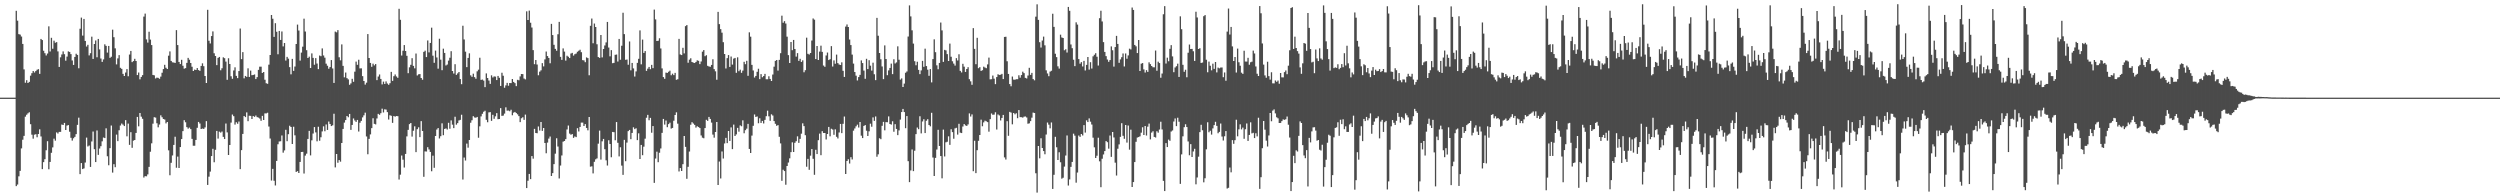 <?xml version="1.0" encoding="UTF-8"?>
<svg xmlns="http://www.w3.org/2000/svg" width="1920" height="150">
  <path d="M0 74.998h1v1.000H0zM1 74.995h1v1.000H1zM2 74.995h1v1.000H2zM3 74.993h1v1.000H3zM4 74.995h1v1.000H4zM5 74.993h1v1.000H5zM6 74.995h1v1.000H6zM7 74.995h1v1.000H7zM8 74.995h1v1.000H8zM9 74.995h1v1.000H9zM10 74.995h1v1.000H10zM11 74.995h1v1.000H11zM12 8.311h1v134.619H12zM13 15.887h1v125.809H13zM14 26.232h1v109.167H14zM15 26.562h1v104.663H15zM16 28.059h1v85.927H16zM17 33.751h1v73.590H17zM18 53.300h1v51.041H18zM19 63.524h1v26.081H19zM20 61.588h1v26.530H20zM21 63.734h1v23.307H21zM22 62.890h1v23.346H22zM23 58.095h1v37.296H23zM24 56.202h1v47.198H24zM25 54.549h1v51.945H25zM26 55.701h1v47.731H26zM27 54.568h1v48.484H27zM28 53.556h1v51.860H28zM29 53.094h1v49.800H29zM30 56.744h1v42.599H30zM31 29.890h1v74.899H31zM32 30.778h1v99.101H32zM33 38.942h1v85.581H33zM34 40.860h1v81.425H34zM35 42.577h1v72.812H35zM36 41.121h1v67.307H36zM37 20.213h1v109.804H37zM38 39.503h1v84.860H38zM39 29.038h1v88.323H39zM40 37.436h1v75.744H40zM41 31.215h1v75.259H41zM42 32.806h1v75.224H42zM43 32.375h1v69.312H43zM44 39.471h1v63.087H44zM45 51.395h1v49.887H45zM46 44.009h1v57.259H46zM47 41.826h1v53.792H47zM48 39.489h1v56.522H48zM49 41.629h1v52.764H49zM50 46.587h1v53.259H50zM51 43.465h1v52.993H51zM52 39.468h1v56.570H52zM53 39.890h1v61.299H53zM54 41.567h1v64.252H54zM55 46.456h1v61.542H55zM56 49.887h1v56.323H56zM57 43.730h1v61.379H57zM58 41.267h1v61.743H58zM59 42.201h1v53.696H59zM60 52.428h1v37.965H60zM61 22.083h1v111.665H61zM62 13.511h1v111.706H62zM63 27.333h1v102.491H63zM64 14.534h1v114.789H64zM65 31.462h1v93.347H65zM66 35.760h1v69.935H66zM67 34.406h1v78.097H67zM68 42.558h1v69.221H68zM69 40.835h1v87.376H69zM70 28.157h1v80.482H70zM71 45.241h1v55.760H71zM72 33.808h1v80.754H72zM73 31.059h1v93.404H73zM74 43.987h1v56.195H74zM75 29.908h1v89.051H75zM76 37.914h1v76.160H76zM77 44.962h1v67.316H77zM78 47.527h1v61.031H78zM79 45.593h1v60.049H79zM80 34.023h1v72.022H80zM81 35.223h1v63.325H81zM82 40.405h1v79.603H82zM83 35.300h1v91.628H83zM84 44.463h1v69.326H84zM85 43.584h1v52.817H85zM86 22.787h1v109.765H86zM87 28.567h1v97.543H87zM88 37.111h1v91.303H88zM89 49.452h1v53.936H89zM90 44.856h1v63.535H90zM91 42.355h1v57.681H91zM92 52.082h1v44.314H92zM93 52.883h1v41.998H93zM94 56.719h1v39.047H94zM95 58.381h1v38.432H95zM96 55.717h1v36.539H96zM97 53.091h1v51.613H97zM98 58.555h1v36.388H98zM99 41.862h1v69.413H99zM100 39.137h1v62.382H100zM101 47.722h1v65.794H101zM102 46.893h1v61.137H102zM103 45.156h1v62.377H103zM104 46.870h1v55.238H104zM105 57.628h1v32.176H105zM106 55.705h1v41.302H106zM107 60.935h1v25.841H107zM108 59.106h1v30.492H108zM109 57.710h1v33.506H109zM110 12.728h1v123.596H110zM111 10.448h1v124.825H111zM112 30.274h1v105.146H112zM113 32.707h1v101.207H113zM114 24.364h1v103.770H114zM115 30.412h1v86.131H115zM116 34.593h1v75.476H116zM117 57.552h1v37.404H117zM118 57.836h1v32.167H118zM119 60.281h1v30.057H119zM120 59.589h1v35.056H120zM121 59.818h1v37.960H121zM122 60.523h1v35.117H122zM123 58.807h1v29.782H123zM124 55.884h1v34.195H124zM125 53.020h1v38.354H125zM126 49.745h1v42.073H126zM127 52.041h1v42.737H127zM128 53.000h1v40.714H128zM129 42.757h1v72.675H129zM130 39.487h1v95.126H130zM131 46.813h1v78.200H131zM132 47.884h1v71.494H132zM133 48.031h1v63.302H133zM134 48.312h1v56.680H134zM135 23.163h1v105.672H135zM136 34.634h1v85.648H136zM137 47.566h1v81.477H137zM138 49.210h1v63.762H138zM139 45.950h1v60.869H139zM140 50.482h1v50.221H140zM141 52.734h1v39.571H141zM142 52.329h1v41.581H142zM143 48.294h1v49.322H143zM144 44.451h1v54.343H144zM145 45.895h1v52.110H145zM146 48.381h1v50.803H146zM147 51.242h1v55.392H147zM148 54.552h1v57.362H148zM149 53.471h1v58.468H149zM150 53.780h1v53.693H150zM151 52.251h1v45.900H151zM152 53.835h1v39.828H152zM153 54.444h1v40.453H153zM154 50.640h1v48.425H154zM155 48.628h1v50.098H155zM156 50.853h1v48.161H156zM157 58.358h1v39.484H157zM158 63.764h1v29.272H158zM159 7.523h1v134.496H159zM160 31.277h1v104.404H160zM161 33.382h1v98.392H161zM162 27.711h1v92.155H162zM163 24.092h1v90.170H163zM164 40.887h1v83.711H164zM165 42.998h1v72.029H165zM166 50.020h1v50.521H166zM167 44.421h1v62.018H167zM168 43.732h1v57.367H168zM169 53.973h1v47.871H169zM170 52.407h1v48.592H170zM171 44.046h1v61.068H171zM172 44.680h1v62.098H172zM173 47.294h1v47.575H173zM174 61.306h1v40.386H174zM175 44.737h1v74.295H175zM176 49.139h1v62.203H176zM177 58.562h1v35.614H177zM178 60.507h1v27.464H178zM179 54.131h1v35.094H179zM180 51.695h1v43.975H180zM181 58.289h1v35.614H181zM182 60.029h1v34.998H182zM183 54.572h1v38.768H183zM184 21.888h1v108.016H184zM185 45.422h1v69.855H185zM186 40.015h1v62.835H186zM187 60.148h1v28.938H187zM188 58.308h1v31.641H188zM189 59.013h1v27.319H189zM190 52.478h1v40.601H190zM191 59.070h1v29.823H191zM192 54.202h1v34.769H192zM193 57.742h1v33.664H193zM194 57.559h1v31.599H194zM195 57.204h1v32.574H195zM196 60.745h1v27.990H196zM197 59.230h1v30.743H197zM198 53.648h1v36.667H198zM199 51.208h1v39.844H199zM200 51.208h1v41.574H200zM201 56.017h1v32.973H201zM202 55.291h1v36.852H202zM203 61.233h1v25.836H203zM204 63.929h1v23.172H204zM205 64.364h1v22.211H205zM206 49.663h1v47.541H206zM207 42.231h1v64.146H207zM208 11.538h1v127.087H208zM209 14.397h1v115.304H209zM210 28.290h1v110.513H210zM211 17.793h1v124.658H211zM212 24.374h1v99.243H212zM213 41.666h1v69.115H213zM214 23.774h1v84.872H214zM215 30.652h1v77.850H215zM216 24.154h1v79.887H216zM217 35.630h1v81.596H217zM218 33.041h1v82.450H218zM219 46.513h1v53.160H219zM220 43.650h1v64.808H220zM221 45.078h1v57.971H221zM222 51.579h1v44.975H222zM223 57.083h1v40.464H223zM224 45.216h1v65.387H224zM225 54.424h1v42.886H225zM226 51.077h1v52.833H226zM227 33.788h1v98.268H227zM228 18.908h1v112.500H228zM229 23.472h1v109.371H229zM230 46.561h1v77.829H230zM231 40.393h1v76.355H231zM232 35.829h1v80.791H232zM233 14.326h1v118.948H233zM234 24.216h1v95.281H234zM235 38.576h1v79.456H235zM236 44.520h1v62.169H236zM237 43.508h1v57.005H237zM238 52.231h1v67.138H238zM239 41.011h1v66.779H239zM240 44.440h1v58.113H240zM241 49.720h1v47.880H241zM242 44.641h1v57.042H242zM243 48.782h1v59.747H243zM244 53.080h1v44.275H244zM245 42.668h1v65.396H245zM246 43.181h1v62.217H246zM247 37.159h1v63.746H247zM248 42.588h1v54.451H248zM249 44.277h1v56.541H249zM250 48.891h1v46.715H250zM251 50.473h1v49.340H251zM252 52.769h1v40.558H252zM253 51.498h1v43.751H253zM254 46.131h1v50.711H254zM255 52.558h1v43.705H255zM256 63.673h1v23.653H256zM257 24.268h1v104.311H257zM258 24.829h1v93.439H258zM259 23.124h1v101.839H259zM260 43.968h1v78.980H260zM261 46.312h1v77.861H261zM262 34.113h1v75.712H262zM263 50.610h1v48.415H263zM264 59.397h1v34.742H264zM265 55.710h1v36.509H265zM266 60.015h1v29.054H266zM267 60.990h1v29.050H267zM268 65.126h1v22.385H268zM269 64.046h1v35.692H269zM270 60.544h1v35.417H270zM271 62.803h1v28.198H271zM272 55.060h1v37.479H272zM273 47.287h1v46.333H273zM274 49.784h1v42.336H274zM275 45.861h1v55.138H275zM276 52.524h1v41.732H276zM277 52.455h1v40.379H277zM278 58.475h1v31.698H278zM279 62.222h1v26.333H279zM280 64.984h1v21.533H280zM281 63.492h1v41.288H281zM282 26.154h1v92.340H282zM283 44.522h1v62.123H283zM284 48.308h1v54.925H284zM285 51.281h1v47.106H285zM286 48.917h1v41.927H286zM287 50.235h1v44.907H287zM288 49.214h1v46.328H288zM289 61.555h1v29.402H289zM290 58.781h1v28.663H290zM291 57.172h1v30.979H291zM292 60.603h1v26.344H292zM293 64.831h1v18.624H293zM294 62.675h1v23.673H294zM295 64.439h1v19.521H295zM296 62.505h1v21.691H296zM297 64.137h1v21.975H297zM298 65.144h1v26.642H298zM299 63.922h1v24.593H299zM300 55.190h1v33.723H300zM301 62.082h1v32.291H301zM302 58.534h1v30.629H302zM303 57.200h1v32.401H303zM304 58.722h1v30.373H304zM305 59.759h1v29.459H305zM306 6.782h1v131.122H306zM307 15.223h1v118.945H307zM308 42.645h1v76.781H308zM309 38.944h1v83.686H309zM310 34.586h1v94.098H310zM311 39.175h1v79.063H311zM312 42.879h1v61.894H312zM313 56.236h1v43.517H313zM314 51.707h1v43.645H314zM315 49.757h1v44.721H315zM316 44.710h1v60.217H316zM317 50.574h1v49.846H317zM318 52.485h1v44.543H318zM319 41.139h1v75.680H319zM320 57.944h1v41.272H320zM321 57.074h1v40.718H321zM322 56.891h1v48.422H322zM323 59.901h1v33.119H323zM324 61.242h1v39.359H324zM325 39.821h1v95.982H325zM326 38.908h1v77.348H326zM327 43.803h1v72.565H327zM328 31.098h1v81.944H328zM329 40.247h1v74.533H329zM330 32.961h1v83.707H330zM331 21.252h1v110.259H331zM332 42.753h1v76.785H332zM333 48.241h1v80.614H333zM334 38.885h1v65.540H334zM335 44.110h1v55.360H335zM336 52.750h1v45.600H336zM337 29.764h1v76.561H337zM338 45.815h1v58.763H338zM339 53.929h1v40.789H339zM340 37.363h1v66.458H340zM341 40.640h1v58.379H341zM342 50.256h1v48.365H342zM343 49.537h1v49.937H343zM344 46.555h1v47.770H344zM345 44.362h1v54.501H345zM346 39.340h1v53.133H346zM347 54.508h1v41.212H347zM348 56.465h1v41.952H348zM349 49.329h1v40.327H349zM350 57.481h1v38.248H350zM351 56.346h1v38.239H351zM352 55.296h1v37.223H352zM353 60.709h1v31.348H353zM354 64.659h1v23.444H354zM355 19.766h1v118.137H355zM356 30.297h1v90.681H356zM357 39.686h1v83.583H357zM358 51.540h1v58.743H358zM359 44.511h1v68.887H359zM360 40.972h1v66.568H360zM361 57.873h1v36.381H361zM362 58.990h1v33.392H362zM363 56.600h1v32.627H363zM364 59.219h1v30.988H364zM365 60.480h1v29.963H365zM366 54.785h1v35.044H366zM367 53.529h1v52.229H367zM368 44.357h1v52.652H368zM369 61.354h1v28.038H369zM370 61.070h1v26.351H370zM371 61.897h1v23.923H371zM372 66.911h1v18.157H372zM373 56.367h1v35.623H373zM374 59.880h1v34.000H374zM375 61.835h1v24.479H375zM376 64.391h1v21.714H376zM377 57.877h1v34.953H377zM378 59.482h1v28.709H378zM379 58.676h1v32.577H379zM380 58.827h1v30.496H380zM381 61.498h1v25.372H381zM382 58.337h1v33.204H382zM383 59.759h1v31.613H383zM384 66.005h1v17.047H384zM385 55.884h1v33.087H385zM386 58.175h1v30.620H386zM387 67.376h1v19.855H387zM388 65.602h1v16.839H388zM389 63.659h1v21.352H389zM390 65.856h1v19.016H390zM391 63.750h1v21.682H391zM392 63.856h1v20.425H392zM393 60.683h1v27.866H393zM394 62.913h1v23.602H394zM395 63.840h1v22.115H395zM396 66.158h1v20.668H396zM397 61.279h1v26.518H397zM398 61.652h1v27.521H398zM399 58.699h1v35.097H399zM400 56.820h1v33.984H400zM401 56.911h1v33.156H401zM402 60.320h1v31.757H402zM403 60.958h1v27.079H403zM404 8.714h1v135.706H404zM405 15.363h1v123.434H405zM406 8.130h1v125.432H406zM407 17.452h1v120.122H407zM408 21.151h1v98.685H408zM409 38.491h1v83.343H409zM410 49.317h1v49.631H410zM411 46.088h1v56.074H411zM412 49.587h1v52.766H412zM413 57.781h1v39.365H413zM414 55.042h1v45.190H414zM415 54.032h1v39.684H415zM416 48.507h1v52.004H416zM417 51.011h1v47.282H417zM418 45.630h1v64.183H418zM419 39.558h1v78.129H419zM420 43.078h1v66.451H420zM421 44.483h1v61.945H421zM422 48.566h1v56.300H422zM423 18.336h1v116.812H423zM424 26.935h1v106.039H424zM425 34.396h1v91.663H425zM426 37.550h1v80.443H426zM427 38.942h1v67.268H427zM428 26.319h1v86.229H428zM429 16.798h1v120.261H429zM430 43.652h1v83.457H430zM431 45.982h1v73.423H431zM432 37.175h1v71.626H432zM433 39.619h1v68.676H433zM434 46.559h1v60.301H434zM435 42.828h1v56.589H435zM436 43.570h1v52.817H436zM437 44.616h1v57.978H437zM438 41.114h1v62.370H438zM439 40.581h1v62.398H439zM440 42.686h1v63.206H440zM441 41.620h1v63.178H441zM442 41.091h1v64.240H442zM443 39.720h1v58.731H443zM444 38.956h1v61.990H444zM445 38.191h1v59.317H445zM446 40.084h1v54.099H446zM447 46.159h1v47.994H447zM448 46.385h1v50.359H448zM449 47.793h1v47.559H449zM450 44.064h1v54.185H450zM451 44.621h1v55.492H451zM452 57.829h1v32.039H452zM453 19.837h1v108.156H453zM454 14.216h1v113.535H454zM455 33.222h1v99.950H455zM456 18.056h1v106.229H456zM457 20.718h1v101.669H457zM458 33.989h1v87.675H458zM459 43.835h1v66.490H459zM460 44.447h1v55.870H460zM461 26.866h1v95.684H461zM462 44.069h1v64.494H462zM463 37.612h1v69.095H463zM464 34.934h1v79.667H464zM465 32.542h1v90.612H465zM466 16.823h1v110.323H466zM467 36.497h1v71.242H467zM468 43.277h1v67.330H468zM469 38.484h1v82.274H469zM470 48.548h1v52.787H470zM471 48.269h1v53.263H471zM472 42.087h1v65.643H472zM473 41.879h1v51.844H473zM474 47.248h1v62.423H474zM475 29.878h1v90.255H475zM476 45.875h1v67.227H476zM477 35.124h1v92.068H477zM478 9.780h1v124.528H478zM479 26.205h1v81.226H479zM480 45.907h1v77.914H480zM481 45.735h1v63.805H481zM482 49.720h1v50.981H482zM483 31.849h1v67.944H483zM484 53.993h1v52.899H484zM485 48.349h1v53.757H485zM486 52.531h1v45.259H486zM487 58.791h1v40.388H487zM488 54.826h1v43.675H488zM489 48.303h1v59.299H489zM490 45.156h1v57.243H490zM491 23.323h1v98.801H491zM492 49.432h1v61.897H492zM493 30.425h1v88.776H493zM494 40.668h1v71.965H494zM495 39.223h1v67.264H495zM496 54.417h1v36.028H496zM497 52.737h1v35.500H497zM498 51.386h1v40.958H498zM499 53.142h1v37.404H499zM500 49.816h1v52.144H500zM501 52.316h1v44.495H501zM502 7.377h1v133.051H502zM503 14.875h1v106.853H503zM504 31.487h1v85.018H504zM505 31.290h1v93.269H505zM506 29.393h1v87.884H506zM507 37.209h1v76.797H507zM508 52.522h1v49.514H508zM509 59.180h1v32.160H509zM510 60.530h1v35.168H510zM511 55.735h1v36.832H511zM512 56.033h1v41.640H512zM513 55.103h1v40.231H513zM514 54.256h1v39.974H514zM515 57.793h1v40.968H515zM516 56.554h1v41.684H516zM517 57.715h1v34.996H517zM518 55.952h1v32.350H518zM519 61.276h1v25.005H519zM520 60.867h1v34.110H520zM521 29.860h1v101.839H521zM522 41.837h1v87.218H522zM523 42.300h1v89.051H523zM524 36.701h1v89.399H524zM525 40.988h1v63.457H525zM526 20.066h1v92.706H526zM527 19.256h1v118.064H527zM528 48.173h1v79.951H528zM529 45.834h1v70.544H529zM530 44.772h1v51.034H530zM531 47.612h1v46.214H531zM532 48.106h1v46.783H532zM533 48.383h1v47.491H533zM534 47.543h1v50.475H534zM535 46.321h1v50.663H535zM536 46.678h1v50.903H536zM537 49.255h1v49.084H537zM538 47.184h1v56.841H538zM539 39.668h1v66.048H539zM540 38.475h1v67.703H540zM541 43.169h1v55.163H541zM542 42.389h1v49.606H542zM543 50.514h1v42.293H543zM544 51.031h1v38.775H544zM545 51.315h1v40.013H545zM546 49.892h1v44.250H546zM547 45.538h1v57.827H547zM548 53.082h1v52.650H548zM549 54.801h1v46.550H549zM550 61.258h1v32.428H550zM551 9.089h1v132.996H551zM552 18.551h1v105.487H552zM553 22.380h1v114.702H553zM554 25.072h1v91.269H554zM555 32.421h1v89.351H555zM556 41.473h1v68.701H556zM557 52.592h1v53.284H557zM558 44.621h1v65.289H558zM559 42.286h1v58.301H559zM560 51.430h1v56.815H560zM561 43.437h1v54.408H561zM562 49.633h1v64.879H562zM563 45.026h1v50.661H563zM564 44.511h1v59.912H564zM565 55.891h1v47.321H565zM566 44.009h1v54.181H566zM567 54.696h1v46.449H567zM568 53.517h1v42.783H568zM569 55.888h1v41.084H569zM570 54.215h1v38.194H570zM571 47.447h1v54.890H571zM572 49.329h1v50.674H572zM573 46.715h1v52.098H573zM574 58.202h1v36.937H574zM575 24.847h1v89.516H575zM576 28.168h1v89.360H576zM577 49.832h1v54.298H577zM578 54.115h1v42.508H578zM579 59.530h1v28.386H579zM580 58.326h1v31.501H580zM581 55.167h1v34.268H581zM582 52.764h1v41.899H582zM583 60.777h1v30.052H583zM584 56.941h1v37.493H584zM585 59.361h1v33.501H585zM586 58.434h1v36.369H586zM587 56.742h1v35.294H587zM588 60.857h1v28.365H588zM589 60.880h1v24.122H589zM590 58.575h1v30.766H590zM591 60.617h1v32.135H591zM592 62.187h1v25.598H592zM593 57.239h1v31.478H593zM594 51.176h1v41.803H594zM595 46.731h1v48.370H595zM596 46.076h1v50.528H596zM597 54.243h1v41.853H597zM598 45.998h1v59.040H598zM599 40.869h1v69.273H599zM600 12.055h1v126.798H600zM601 17.439h1v112.898H601zM602 16.253h1v115.134H602zM603 18.082h1v123.775H603zM604 28.171h1v99.298H604zM605 42.352h1v82.468H605zM606 48.367h1v73.228H606zM607 32.243h1v84.606H607zM608 38.560h1v70.752H608zM609 30.691h1v86.039H609zM610 37.617h1v72.041H610zM611 43.490h1v64.961H611zM612 40.794h1v63.885H612zM613 46.758h1v62.981H613zM614 45.177h1v61.496H614zM615 47.585h1v55.055H615zM616 46.342h1v48.379H616zM617 55.506h1v41.354H617zM618 53.915h1v49.924H618zM619 28.942h1v99.113H619zM620 41.334h1v80.681H620zM621 41.904h1v88.483H621zM622 40.716h1v78.847H622zM623 31.149h1v83.329H623zM624 14.202h1v107.769H624zM625 15.122h1v119.112H625zM626 45.364h1v69.692H626zM627 35.346h1v82.967H627zM628 46.067h1v61.608H628zM629 39.645h1v62.938H629zM630 35.056h1v84.114H630zM631 39.825h1v60.915H631zM632 50.311h1v51.844H632zM633 51.292h1v50.855H633zM634 42.588h1v64.503H634zM635 40.352h1v62.583H635zM636 46.124h1v51.375H636zM637 45.444h1v59.235H637zM638 35.415h1v63.439H638zM639 51.075h1v48.413H639zM640 46.392h1v57.113H640zM641 48.933h1v50.397H641zM642 41.927h1v63.135H642zM643 48.491h1v57.873H643zM644 49.551h1v52.185H644zM645 49.910h1v45.293H645zM646 47.864h1v54.369H646zM647 54.389h1v40.695H647zM648 59.095h1v30.409H648zM649 20.437h1v113.191H649zM650 18.780h1v104.883H650zM651 20.734h1v101.575H651zM652 30.368h1v95.201H652zM653 34.618h1v86.114H653zM654 41.915h1v80.553H654zM655 48.823h1v51.505H655zM656 55.312h1v43.334H656zM657 58.127h1v38.885H657zM658 61.816h1v33.943H658zM659 59.191h1v38.734H659zM660 57.488h1v36.211H660zM661 46.385h1v57.809H661zM662 48.411h1v57.600H662zM663 54.234h1v42.483H663zM664 60.544h1v35.516H664zM665 45.165h1v55.257H665zM666 53.062h1v51.361H666zM667 46.248h1v54.593H667zM668 50.409h1v44.586H668zM669 54.245h1v43.108H669zM670 48.127h1v42.052H670zM671 57.049h1v35.770H671zM672 61.562h1v27.896H672zM673 13.726h1v106.625H673zM674 27.434h1v91.106H674zM675 40.693h1v65.497H675zM676 45.520h1v61.391H676zM677 51.057h1v45.550H677zM678 60.770h1v32.819H678zM679 34.859h1v65.222H679zM680 45.298h1v48.498H680zM681 57.770h1v36.113H681zM682 54.048h1v35.346H682zM683 52.183h1v43.055H683zM684 48.859h1v46.843H684zM685 56.957h1v36.159H685zM686 45.502h1v55.682H686zM687 48.724h1v46.651H687zM688 47.932h1v51.109H688zM689 35.596h1v68.172H689zM690 45.879h1v54.252H690zM691 61.125h1v30.718H691zM692 60.212h1v25.832H692zM693 66.804h1v16.880H693zM694 64.215h1v21.872H694zM695 55.859h1v42.577H695zM696 54.881h1v34.243H696zM697 28.033h1v95.789H697zM698 4.166h1v135.706H698zM699 12.605h1v118.302H699zM700 23.277h1v91.505H700zM701 33.472h1v97.936H701zM702 47.001h1v68.747H702zM703 50.114h1v52.897H703zM704 47.397h1v50.562H704zM705 53.650h1v45.577H705zM706 56.955h1v32.343H706zM707 54.087h1v48.338H707zM708 46.722h1v46.587H708zM709 51.299h1v40.297H709zM710 37.365h1v64.845H710zM711 50.723h1v41.988H711zM712 53.513h1v38.040H712zM713 58.216h1v37.804H713zM714 53.030h1v43.996H714zM715 63.290h1v23.335H715zM716 45.351h1v75.657H716zM717 30.210h1v104.947H717zM718 40.100h1v81.145H718zM719 50.169h1v64.664H719zM720 53.197h1v46.488H720zM721 48.335h1v63.799H721zM722 17.313h1v102.534H722zM723 23.341h1v113.605H723zM724 47.491h1v52.057H724zM725 38.313h1v81.855H725zM726 38.715h1v70.610H726zM727 41.588h1v67.287H727zM728 46.866h1v57.843H728zM729 33.485h1v77.765H729zM730 43.549h1v55.742H730zM731 47.056h1v54.446H731zM732 48.823h1v57.724H732zM733 50.397h1v48.225H733zM734 44.659h1v53.503H734zM735 46.415h1v56.978H735zM736 41.679h1v53.400H736zM737 54.421h1v47.479H737zM738 55.646h1v46.529H738zM739 48.985h1v48.186H739zM740 51.185h1v44.080H740zM741 55.266h1v41.020H741zM742 52.977h1v43.739H742zM743 51.592h1v43.966H743zM744 60.818h1v26.260H744zM745 62.464h1v27.024H745zM746 65.151h1v22.730H746zM747 21.584h1v109.875H747zM748 37.527h1v70.555H748zM749 49.285h1v83.675H749zM750 29.047h1v86.304H750zM751 52.386h1v55.724H751zM752 51.581h1v52.087H752zM753 54.453h1v37.457H753zM754 53.920h1v43.037H754zM755 51.215h1v42.799H755zM756 51.869h1v40.800H756zM757 52.361h1v40.814H757zM758 49.445h1v44.348H758zM759 44.252h1v56.866H759zM760 60.933h1v30.549H760zM761 60.823h1v26.315H761zM762 58.026h1v30.119H762zM763 60.441h1v27.569H763zM764 64.590h1v21.641H764zM765 59.207h1v40.299H765zM766 57.060h1v30.856H766zM767 57.555h1v31.105H767zM768 57.376h1v35.129H768zM769 56.754h1v33.804H769zM770 60.709h1v27.537H770zM771 28.356h1v92.530H771zM772 28.207h1v94.313H772zM773 47.035h1v46.051H773zM774 56.781h1v47.530H774zM775 64.545h1v21.373H775zM776 66.254h1v20.210H776zM777 58.800h1v36.667H777zM778 61.125h1v25.669H778zM779 61.246h1v26.562H779zM780 60.839h1v26.143H780zM781 60.814h1v29.986H781zM782 57.818h1v26.729H782zM783 59.674h1v30.281H783zM784 57.655h1v32.341H784zM785 55.042h1v35.328H785zM786 56.147h1v33.476H786zM787 59.825h1v29.624H787zM788 60.269h1v29.949H788zM789 57.999h1v37.045H789zM790 52.091h1v42.645H790zM791 57.500h1v35.548H791zM792 55.968h1v34.417H792zM793 60.706h1v25.772H793zM794 61.700h1v25.076H794zM795 12.797h1v120.280H795zM796 3.323h1v144.575H796zM797 15.234h1v96.872H797zM798 32.433h1v89.147H798zM799 36.479h1v69.708H799zM800 31.135h1v82.537H800zM801 28.095h1v87.936H801zM802 34.799h1v83.661H802zM803 54.000h1v49.306H803zM804 56.445h1v37.676H804zM805 58.514h1v37.244H805zM806 55.000h1v43.542H806zM807 54.311h1v39.732H807zM808 10.540h1v134.583H808zM809 20.609h1v113.635H809zM810 41.283h1v63.764H810zM811 43.888h1v69.237H811zM812 50.919h1v71.972H812zM813 52.705h1v64.261H813zM814 26.630h1v97.971H814zM815 28.770h1v108.446H815zM816 29.196h1v107.316H816zM817 38.605h1v89.351H817zM818 37.825h1v81.601H818zM819 40.336h1v63.698H819zM820 5.331h1v137.153H820zM821 8.306h1v129.488H821zM822 34.147h1v94.020H822zM823 37.038h1v87.316H823zM824 45.859h1v56.806H824zM825 50.780h1v53.432H825zM826 17.132h1v123.145H826zM827 18.919h1v113.603H827zM828 45.341h1v58.738H828zM829 48.914h1v56.184H829zM830 47.738h1v55.193H830zM831 51.052h1v53.007H831zM832 46.765h1v49.338H832zM833 54.115h1v47.724H833zM834 49.807h1v42.618H834zM835 43.790h1v49.944H835zM836 53.430h1v37.514H836zM837 47.761h1v45.673H837zM838 52.627h1v42.998H838zM839 43.252h1v62.498H839zM840 42.030h1v71.136H840zM841 40.844h1v80.500H841zM842 43.552h1v76.032H842zM843 50.308h1v55.447H843zM844 13.985h1v109.934H844zM845 8.253h1v135.512H845zM846 16.468h1v105.462H846zM847 32.334h1v86.282H847zM848 39.890h1v76.119H848zM849 43.087h1v65.254H849zM850 45.728h1v63.485H850zM851 47.449h1v66.708H851zM852 46.127h1v57.983H852zM853 35.653h1v84.824H853zM854 38.594h1v62.789H854zM855 51.125h1v54.430H855zM856 36.170h1v88.735H856zM857 27.528h1v107.279H857zM858 33.755h1v80.468H858zM859 48.251h1v62.650H859zM860 45.621h1v59.468H860zM861 43.941h1v50.652H861zM862 41.059h1v63.256H862zM863 51.050h1v55.573H863zM864 41.077h1v54.922H864zM865 45.083h1v64.455H865zM866 42.545h1v53.854H866zM867 37.399h1v77.561H867zM868 38.001h1v61.588H868zM869 5.804h1v137.794H869zM870 7.606h1v132.236H870zM871 34.518h1v89.973H871zM872 35.603h1v73.304H872zM873 40.773h1v64.831H873zM874 30.702h1v74.590H874zM875 54.529h1v50.191H875zM876 48.873h1v52.995H876zM877 48.459h1v49.258H877zM878 53.302h1v50.361H878zM879 55.687h1v41.100H879zM880 53.881h1v50.196H880zM881 55.213h1v42.078H881zM882 47.857h1v47.056H882zM883 49.274h1v57.767H883zM884 50.700h1v51.125H884zM885 51.670h1v49.132H885zM886 51.734h1v53.430H886zM887 38.807h1v66.797H887zM888 54.337h1v46.477H888zM889 47.342h1v54.568H889zM890 48.452h1v51.025H890zM891 59.683h1v33.801H891zM892 56.461h1v42.984H892zM893 10.947h1v127.977H893zM894 4.722h1v142.026H894zM895 48.770h1v61.137H895zM896 44.305h1v68.630H896zM897 47.074h1v60.148H897zM898 37.484h1v70.656H898zM899 34.676h1v66.332H899zM900 43.291h1v56.916H900zM901 55.444h1v37.898H901zM902 51.803h1v39.175H902zM903 50.830h1v46.049H903zM904 48.880h1v41.535H904zM905 59.079h1v34.415H905zM906 12.545h1v128.689H906zM907 22.408h1v96.183H907zM908 49.747h1v54.980H908zM909 55.167h1v42.545H909zM910 53.538h1v41.917H910zM911 59.351h1v38.210H911zM912 40.524h1v68.124H912zM913 34.225h1v85.039H913zM914 37.610h1v73.066H914zM915 37.550h1v83.027H915zM916 39.347h1v76.955H916zM917 46.797h1v67.481H917zM918 9.018h1v132.539H918zM919 13.401h1v122.887H919zM920 37.626h1v82.700H920zM921 37.038h1v64.444H921zM922 48.338h1v47.509H922zM923 48.047h1v51.977H923zM924 12.437h1v127.574H924zM925 11.572h1v125.327H925zM926 45.889h1v68.774H926zM927 55.508h1v38.377H927zM928 47.303h1v54.298H928zM929 50.505h1v49.905H929zM930 54.030h1v49.349H930zM931 48.907h1v49.695H931zM932 52.879h1v43.238H932zM933 47.594h1v45.943H933zM934 55.607h1v41.055H934zM935 51.940h1v50.427H935zM936 52.503h1v48.770H936zM937 51.860h1v43.023H937zM938 51.810h1v53.059H938zM939 59.290h1v48.624H939zM940 55.653h1v49.010H940zM941 62.004h1v38.663H941zM942 24.275h1v120.518H942zM943 6.555h1v137.695H943zM944 26.498h1v102.152H944zM945 20.677h1v111.690H945zM946 35.621h1v71.999H946zM947 46.864h1v63.560H947zM948 43.764h1v63.888H948zM949 55.719h1v36.255H949zM950 37.321h1v67.378H950zM951 47.797h1v51.526H951zM952 50.471h1v45.007H952zM953 55.829h1v43.526H953zM954 56.705h1v41.315H954zM955 38.969h1v67.632H955zM956 47.276h1v52.011H956zM957 47.321h1v47.491H957zM958 44.366h1v63.849H958zM959 49.738h1v53.904H959zM960 47.811h1v46.136H960zM961 47.379h1v55.074H961zM962 38.855h1v63.160H962zM963 41.059h1v64.977H963zM964 51.036h1v51.331H964zM965 56.609h1v48.159H965zM966 58.347h1v32.069H966zM967 4.662h1v140.385H967zM968 10.165h1v125.926H968zM969 33.373h1v80.424H969zM970 49.590h1v43.336H970zM971 57.912h1v41.698H971zM972 59.711h1v48.342H972zM973 47.422h1v65.140H973zM974 58.479h1v45.534H974zM975 61.134h1v25.653H975zM976 55.476h1v37.640H976zM977 63.995h1v20.940H977zM978 64.064h1v19.954H978zM979 61.775h1v25.319H979zM980 62.817h1v27.251H980zM981 61.858h1v29.045H981zM982 64.286h1v30.185H982zM983 56.083h1v38.313H983zM984 59.372h1v33.673H984zM985 59.459h1v32.252H985zM986 55.380h1v36.687H986zM987 54.117h1v37.477H987zM988 56.987h1v32.526H988zM989 50.443h1v45.328H989zM990 38.626h1v66.996H990zM991 6.159h1v140.582H991zM992 5.521h1v134.324H992zM993 37.576h1v82.100H993zM994 28.180h1v97.089H994zM995 36.845h1v78.593H995zM996 39.269h1v77.085H996zM997 41.167h1v63.176H997zM998 51.741h1v41.469H998zM999 56.671h1v37.788H999zM1000 48.637h1v62.814H1000zM1001 33.002h1v86.412H1001zM1002 33.513h1v87.966H1002zM1003 38.999h1v76.318H1003zM1004 9.993h1v133.191H1004zM1005 21.403h1v84.480H1005zM1006 37.704h1v71.640H1006zM1007 47.935h1v52.991H1007zM1008 47.401h1v50.430H1008zM1009 56.213h1v41.462H1009zM1010 38.026h1v62.251H1010zM1011 44.843h1v63.187H1011zM1012 46.923h1v60.617H1012zM1013 37.095h1v77.921H1013zM1014 44.916h1v70.679H1014zM1015 45.831h1v65.305H1015zM1016 4.140h1v139.153H1016zM1017 9.906h1v118.467H1017zM1018 31.730h1v90.930H1018zM1019 37.704h1v71.896H1019zM1020 45.399h1v58.099H1020zM1021 54.236h1v49.999H1021zM1022 9.913h1v133.754H1022zM1023 14.477h1v120.026H1023zM1024 52.302h1v53.174H1024zM1025 51.757h1v46.500H1025zM1026 52.128h1v45.646H1026zM1027 49.368h1v44.518H1027zM1028 53.153h1v51.157H1028zM1029 52.123h1v39.857H1029zM1030 49.205h1v46.104H1030zM1031 51.585h1v40.025H1031zM1032 40.862h1v58.351H1032zM1033 50.301h1v46.735H1033zM1034 35.149h1v66.177H1034zM1035 48.656h1v52.647H1035zM1036 52.489h1v43.124H1036zM1037 59.388h1v35.332H1037zM1038 55.643h1v41.895H1038zM1039 57.143h1v31.677H1039zM1040 9.576h1v136.084H1040zM1041 13.552h1v124.844H1041zM1042 31.380h1v85.494H1042zM1043 35.767h1v86.847H1043zM1044 45.399h1v58.784H1044zM1045 50.963h1v46.033H1045zM1046 57.724h1v50.654H1046zM1047 49.368h1v41.993H1047zM1048 50.111h1v42.892H1048zM1049 55.520h1v34.303H1049zM1050 52.240h1v40.173H1050zM1051 56.445h1v34.362H1051zM1052 59.221h1v27.876H1052zM1053 54.229h1v48.484H1053zM1054 51.517h1v44.415H1054zM1055 57.587h1v35.786H1055zM1056 53.515h1v37.422H1056zM1057 54.664h1v36.033H1057zM1058 54.476h1v34.904H1058zM1059 53.114h1v53.165H1059zM1060 55.323h1v38.065H1060zM1061 54.563h1v37.511H1061zM1062 52.979h1v48.365H1062zM1063 55.540h1v38.313H1063zM1064 55.589h1v37.228H1064zM1065 4.816h1v140.689H1065zM1066 10.371h1v128.943H1066zM1067 36.122h1v78.866H1067zM1068 54.996h1v42.039H1068zM1069 55.218h1v36.994H1069zM1070 60.896h1v33.401H1070zM1071 52.432h1v43.520H1071zM1072 53.922h1v38.871H1072zM1073 62.315h1v24.397H1073zM1074 56.133h1v33.577H1074zM1075 61.631h1v32.572H1075zM1076 63.167h1v26.624H1076zM1077 60.972h1v29.922H1077zM1078 61.100h1v30.933H1078zM1079 63.268h1v23.838H1079zM1080 58.939h1v29.567H1080zM1081 56.696h1v33.442H1081zM1082 58.461h1v37.674H1082zM1083 58.898h1v36.658H1083zM1084 56.703h1v36.351H1084zM1085 61.100h1v28.146H1085zM1086 65.025h1v18.590H1086zM1087 63.052h1v22.371H1087zM1088 61.212h1v25.463H1088zM1089 3.976h1v143.015H1089zM1090 11.897h1v127.432H1090zM1091 33.902h1v75.879H1091zM1092 50.034h1v64.698H1092zM1093 47.912h1v60.377H1093zM1094 47.189h1v72.258H1094zM1095 46.996h1v54.149H1095zM1096 59.889h1v35.250H1096zM1097 56.099h1v35.028H1097zM1098 53.961h1v42.398H1098zM1099 46.875h1v51.448H1099zM1100 51.675h1v40.361H1100zM1101 13.140h1v103.892H1101zM1102 13.287h1v129.845H1102zM1103 22.430h1v82.496H1103zM1104 54.147h1v53.485H1104zM1105 55.360h1v44.080H1105zM1106 46.788h1v49.731H1106zM1107 56.014h1v43.238H1107zM1108 44.174h1v71.217H1108zM1109 38.816h1v81.912H1109zM1110 51.045h1v62.755H1110zM1111 41.949h1v76.707H1111zM1112 44.447h1v53.357H1112zM1113 51.226h1v54.744H1113zM1114 4.896h1v137.297H1114zM1115 12.973h1v114.677H1115zM1116 40.569h1v83.608H1116zM1117 45.458h1v56.850H1117zM1118 38.654h1v60.823H1118zM1119 54.568h1v44.128H1119zM1120 12.513h1v130.261H1120zM1121 20.094h1v113.617H1121zM1122 45.255h1v60.667H1122zM1123 56.023h1v41.455H1123zM1124 54.572h1v47.498H1124zM1125 53.570h1v47.104H1125zM1126 51.583h1v44.534H1126zM1127 50.196h1v44.948H1127zM1128 43.696h1v50.761H1128zM1129 41.455h1v51.377H1129zM1130 52.579h1v51.409H1130zM1131 39.608h1v62.352H1131zM1132 40.526h1v57.539H1132zM1133 50.452h1v45.820H1133zM1134 51.924h1v49.134H1134zM1135 48.328h1v55.350H1135zM1136 51.682h1v45.552H1136zM1137 53.046h1v47.978H1137zM1138 17.237h1v112.131H1138zM1139 25.816h1v99.383H1139zM1140 51.050h1v52.966H1140zM1141 46.241h1v79.250H1141zM1142 54.836h1v42.169H1142zM1143 36.678h1v69.049H1143zM1144 46.809h1v50.798H1144zM1145 56.992h1v31.254H1145zM1146 57.420h1v30.267H1146zM1147 59.402h1v31.451H1147zM1148 61.185h1v28.114H1148zM1149 62.489h1v28.661H1149zM1150 57.873h1v32.730H1150zM1151 59.480h1v32.176H1151zM1152 60.134h1v37.168H1152zM1153 55.733h1v40.903H1153zM1154 56.019h1v36.557H1154zM1155 59.209h1v32.792H1155zM1156 56.868h1v34.163H1156zM1157 58.145h1v34.703H1157zM1158 59.958h1v32.348H1158zM1159 58.866h1v32.112H1159zM1160 63.705h1v26.022H1160zM1161 61.024h1v26.692H1161zM1162 57.543h1v32.954H1162zM1163 61.194h1v27.864H1163zM1164 59.184h1v36.772H1164zM1165 58.347h1v32.712H1165zM1166 61.501h1v30.135H1166zM1167 60.951h1v33.630H1167zM1168 63.265h1v29.684H1168zM1169 62.373h1v32.220H1169zM1170 56.342h1v35.284H1170zM1171 54.794h1v33.572H1171zM1172 58.875h1v30.672H1172zM1173 61.583h1v27.537H1173zM1174 60.764h1v27.132H1174zM1175 57.305h1v30.029H1175zM1176 58.921h1v27.626H1176zM1177 57.449h1v28.150H1177zM1178 57.106h1v31.810H1178zM1179 55.449h1v30.130H1179zM1180 55.692h1v34.994H1180zM1181 56.284h1v32.659H1181zM1182 59.811h1v31.595H1182zM1183 58.729h1v31.698H1183zM1184 60.487h1v28.587H1184zM1185 60.873h1v27.033H1185zM1186 61.707h1v24.694H1186zM1187 4.333h1v141.767H1187zM1188 14.346h1v122.051H1188zM1189 34.472h1v75.732H1189zM1190 33.952h1v85.840H1190zM1191 39.997h1v68.944H1191zM1192 34.021h1v85.748H1192zM1193 41.503h1v68.129H1193zM1194 44.433h1v57.726H1194zM1195 44.918h1v48.019H1195zM1196 53.453h1v45.836H1196zM1197 51.615h1v48.807H1197zM1198 50.958h1v54.071H1198zM1199 15.713h1v104.496H1199zM1200 11.517h1v128.453H1200zM1201 27.319h1v87.920H1201zM1202 49.466h1v61.272H1202zM1203 56.055h1v43.366H1203zM1204 46.099h1v48.649H1204zM1205 50.363h1v43.998H1205zM1206 31.515h1v78.138H1206zM1207 28.194h1v99.726H1207zM1208 38.544h1v86.707H1208zM1209 33.955h1v90.843H1209zM1210 41.368h1v72.432H1210zM1211 38.056h1v66.378H1211zM1212 5.452h1v138.782H1212zM1213 13.795h1v110.603H1213zM1214 38.919h1v86.497H1214zM1215 45.250h1v50.587H1215zM1216 47.926h1v50.077H1216zM1217 46.374h1v54.858H1217zM1218 15.312h1v124.553H1218zM1219 20.304h1v115.631H1219zM1220 45.339h1v68.935H1220zM1221 50.228h1v45.767H1221zM1222 45.129h1v55.476H1222zM1223 46.598h1v52.821H1223zM1224 50.416h1v48.720H1224zM1225 50.638h1v43.794H1225zM1226 50.743h1v42.854H1226zM1227 46.236h1v50.281H1227zM1228 47.028h1v58.209H1228zM1229 53.300h1v54.927H1229zM1230 48.663h1v56.646H1230zM1231 49.699h1v53.909H1231zM1232 48.786h1v57.218H1232zM1233 43.117h1v58.804H1233zM1234 44.403h1v63.650H1234zM1235 52.501h1v47.791H1235zM1236 8.260h1v137.073H1236zM1237 13.717h1v124.619H1237zM1238 24.749h1v98.955H1238zM1239 39.338h1v85.803H1239zM1240 30.936h1v89.740H1240zM1241 44.840h1v57.454H1241zM1242 40.677h1v72.780H1242zM1243 43.748h1v63.071H1243zM1244 33.707h1v79.406H1244zM1245 38.832h1v86.302H1245zM1246 45.699h1v58.921H1246zM1247 27.635h1v88.220H1247zM1248 33.158h1v89.083H1248zM1249 38.338h1v86.007H1249zM1250 32.680h1v83.091H1250zM1251 42.002h1v63.469H1251zM1252 39.860h1v75.975H1252zM1253 32.483h1v74.586H1253zM1254 45.511h1v71.683H1254zM1255 45.339h1v60.883H1255zM1256 36.811h1v68.470H1256zM1257 41.000h1v77.163H1257zM1258 35.584h1v77.438H1258zM1259 28.574h1v80.495H1259zM1260 43.474h1v51.551H1260zM1261 3.275h1v138.373H1261zM1262 18.956h1v113.058H1262zM1263 41.915h1v82.814H1263zM1264 51.359h1v46.049H1264zM1265 33.520h1v77.229H1265zM1266 36.202h1v66.630H1266zM1267 43.607h1v63.293H1267zM1268 57.845h1v47.392H1268zM1269 56.957h1v33.460H1269zM1270 51.549h1v53.941H1270zM1271 47.557h1v52.377H1271zM1272 48.164h1v51.080H1272zM1273 50.565h1v52.819H1273zM1274 37.804h1v77.373H1274zM1275 41.293h1v71.960H1275zM1276 35.696h1v71.498H1276zM1277 45.829h1v65.771H1277zM1278 39.727h1v64.130H1278zM1279 38.498h1v62.315H1279zM1280 54.577h1v43.719H1280zM1281 45.351h1v51.949H1281zM1282 53.080h1v45.293H1282zM1283 49.981h1v45.875H1283zM1284 51.389h1v44.453H1284zM1285 4.802h1v141.973H1285zM1286 12.783h1v121.653H1286zM1287 39.475h1v73.618H1287zM1288 44.190h1v68.790H1288zM1289 45.721h1v69.942H1289zM1290 50.205h1v68.772H1290zM1291 44.952h1v64.279H1291zM1292 52.180h1v44.630H1292zM1293 58.397h1v42.162H1293zM1294 59.642h1v33.707H1294zM1295 50.615h1v48.731H1295zM1296 54.616h1v43.128H1296zM1297 18.114h1v126.956H1297zM1298 13.261h1v122.401H1298zM1299 46.999h1v63.499H1299zM1300 52.785h1v51.471H1300zM1301 48.031h1v53.176H1301zM1302 55.014h1v45.026H1302zM1303 50.253h1v41.144H1303zM1304 41.801h1v59.122H1304zM1305 42.194h1v68.509H1305zM1306 44.994h1v71.954H1306zM1307 45.641h1v73.121H1307zM1308 46.220h1v66.898H1308zM1309 38.454h1v63.998H1309zM1310 4.189h1v140.163H1310zM1311 15.724h1v111.800H1311zM1312 39.542h1v78.852H1312zM1313 46.983h1v57.037H1313zM1314 52.023h1v53.739H1314zM1315 45.309h1v60.342H1315zM1316 14.149h1v129.746H1316zM1317 24.431h1v106.235H1317zM1318 48.056h1v55.762H1318zM1319 56.685h1v42.348H1319zM1320 48.912h1v52.013H1320zM1321 49.388h1v47.479H1321zM1322 52.013h1v47.974H1322zM1323 53.336h1v51.636H1323zM1324 51.915h1v49.905H1324zM1325 51.785h1v56.857H1325zM1326 46.555h1v57.628H1326zM1327 50.294h1v52.998H1327zM1328 54.623h1v47.932H1328zM1329 48.885h1v45.463H1329zM1330 47.964h1v44.554H1330zM1331 51.272h1v47.795H1331zM1332 54.243h1v40.258H1332zM1333 57.413h1v28.750H1333zM1334 6.688h1v138.174H1334zM1335 13.831h1v118.169H1335zM1336 21.382h1v111.614H1336zM1337 28.688h1v103.791H1337zM1338 27.500h1v73.020H1338zM1339 42.728h1v63.799H1339zM1340 43.275h1v59.480H1340zM1341 54.648h1v42.783H1341zM1342 41.776h1v66.639H1342zM1343 48.253h1v58.244H1343zM1344 51.098h1v58.154H1344zM1345 35.385h1v68.049H1345zM1346 47.239h1v68.069H1346zM1347 38.789h1v75.231H1347zM1348 46.092h1v60.141H1348zM1349 50.317h1v48.992H1349zM1350 42.073h1v60.088H1350zM1351 46.362h1v59.615H1351zM1352 50.551h1v45.918H1352zM1353 47.758h1v56.625H1353zM1354 40.714h1v64.753H1354zM1355 45.444h1v49.274H1355zM1356 55.765h1v40.352H1356zM1357 61.386h1v34.829H1357zM1358 40.187h1v98.634H1358zM1359 4.097h1v141.026H1359zM1360 20.213h1v118.762H1360zM1361 37.397h1v70.562H1361zM1362 45.396h1v52.760H1362zM1363 56.126h1v46.161H1363zM1364 50.626h1v46.985H1364zM1365 50.876h1v45.653H1365zM1366 62.492h1v27.193H1366zM1367 56.257h1v35.273H1367zM1368 53.519h1v34.840H1368zM1369 64.142h1v27.264H1369zM1370 61.901h1v26.834H1370zM1371 55.415h1v36.825H1371zM1372 54.719h1v39.425H1372zM1373 53.551h1v44.362H1373zM1374 50.471h1v49.679H1374zM1375 53.835h1v46.033H1375zM1376 55.421h1v35.783H1376zM1377 59.255h1v32.806H1377zM1378 63.414h1v24.820H1378zM1379 62.077h1v24.891H1379zM1380 62.677h1v25.314H1380zM1381 47.310h1v51.283H1381zM1382 36.708h1v79.463H1382zM1383 6.264h1v138.858H1383zM1384 12.225h1v123.186H1384zM1385 25.069h1v99.456H1385zM1386 33.627h1v95.844H1386zM1387 40.741h1v83.054H1387zM1388 38.983h1v80.248H1388zM1389 30.785h1v72.224H1389zM1390 42.741h1v71.157H1390zM1391 47.305h1v59.136H1391zM1392 46.692h1v61.665H1392zM1393 29.647h1v92.887H1393zM1394 45.028h1v61.297H1394zM1395 8.459h1v134.489H1395zM1396 16.262h1v121.069H1396zM1397 32.581h1v78.781H1397zM1398 47.738h1v56.673H1398zM1399 46.085h1v68.731H1399zM1400 52.858h1v44.014H1400zM1401 54.836h1v49.178H1401zM1402 39.059h1v85.133H1402zM1403 31.238h1v85.071H1403zM1404 37.404h1v84.709H1404zM1405 46.534h1v53.929H1405zM1406 38.464h1v71.432H1406zM1407 36.880h1v97.124H1407zM1408 4.717h1v140.721H1408zM1409 12.783h1v116.270H1409zM1410 22.437h1v94.059H1410zM1411 39.754h1v75.948H1411zM1412 31.025h1v83.187H1412zM1413 37.573h1v81.406H1413zM1414 11.430h1v132.449H1414zM1415 23.753h1v85.698H1415zM1416 42.776h1v65.973H1416zM1417 47.401h1v53.327H1417zM1418 43.481h1v57.971H1418zM1419 53.220h1v39.162H1419zM1420 46.552h1v64.739H1420zM1421 55.190h1v46.742H1421zM1422 53.801h1v39.972H1422zM1423 46.841h1v53.439H1423zM1424 38.498h1v62.686H1424zM1425 44.247h1v64.064H1425zM1426 39.086h1v64.119H1426zM1427 45.337h1v53.119H1427zM1428 42.355h1v49.830H1428zM1429 49.992h1v48.077H1429zM1430 50.411h1v45.685H1430zM1431 57.916h1v31.343H1431zM1432 7.713h1v138.089H1432zM1433 12.163h1v122.395H1433zM1434 33.691h1v83.061H1434zM1435 44.131h1v60.336H1435zM1436 39.505h1v67.822H1436zM1437 40.217h1v55.879H1437zM1438 49.512h1v46.648H1438zM1439 47.603h1v48.663H1439zM1440 53.362h1v47.527H1440zM1441 51.892h1v37.463H1441zM1442 53.719h1v43.991H1442zM1443 59.340h1v32.584H1443zM1444 54.803h1v45.824H1444zM1445 46.937h1v56.884H1445zM1446 58.271h1v35.271H1446zM1447 58.791h1v30.238H1447zM1448 61.485h1v30.858H1448zM1449 64.030h1v22.140H1449zM1450 52.112h1v42.915H1450zM1451 48.603h1v43.336H1451zM1452 59.237h1v28.043H1452zM1453 60.157h1v27.278H1453zM1454 60.622h1v29.098H1454zM1455 60.642h1v29.739H1455zM1456 19.650h1v119.653H1456zM1457 3.214h1v140.307H1457zM1458 18.826h1v119.545H1458zM1459 45.783h1v71.999H1459zM1460 41.940h1v60.024H1460zM1461 45.316h1v53.357H1461zM1462 43.856h1v49.432H1462zM1463 25.607h1v73.226H1463zM1464 51.244h1v41.762H1464zM1465 59.031h1v30.977H1465zM1466 49.622h1v47.720H1466zM1467 52.940h1v44.387H1467zM1468 55.717h1v35.248H1468zM1469 43.538h1v61.123H1469zM1470 48.425h1v52.231H1470zM1471 60.860h1v35.081H1471zM1472 51.965h1v48.724H1472zM1473 52.032h1v50.839H1473zM1474 58.596h1v40.105H1474zM1475 61.441h1v30.842H1475zM1476 63.190h1v24.104H1476zM1477 62.537h1v22.044H1477zM1478 58.665h1v30.050H1478zM1479 57.735h1v33.662H1479zM1480 56.950h1v33.559H1480zM1481 4.342h1v142.804H1481zM1482 15.992h1v117.066H1482zM1483 42.105h1v75.673H1483zM1484 48.173h1v62.656H1484zM1485 31.231h1v81.260H1485zM1486 38.203h1v82.196H1486zM1487 44.717h1v55.550H1487zM1488 58.541h1v46.062H1488zM1489 53.469h1v46.829H1489zM1490 56.701h1v47.067H1490zM1491 44.765h1v57.415H1491zM1492 52.950h1v49.120H1492zM1493 11.474h1v132.014H1493zM1494 16.985h1v117.174H1494zM1495 47.346h1v54.918H1495zM1496 51.656h1v49.191H1496zM1497 53.847h1v45.847H1497zM1498 58.191h1v38.232H1498zM1499 55.085h1v44.897H1499zM1500 38.912h1v78.117H1500zM1501 41.384h1v66.511H1501zM1502 42.373h1v68.335H1502zM1503 43.652h1v65.939H1503zM1504 41.924h1v69.786H1504zM1505 14.626h1v125.015H1505zM1506 3.916h1v138.689H1506zM1507 18.803h1v112.109H1507zM1508 39.864h1v77.172H1508zM1509 32.357h1v79.131H1509zM1510 48.219h1v54.298H1510zM1511 47.626h1v63.226H1511zM1512 14.468h1v126.876H1512zM1513 26.731h1v83.972H1513zM1514 50.116h1v58.612H1514zM1515 55.678h1v44.405H1515zM1516 45.053h1v54.625H1516zM1517 55.582h1v41.098H1517zM1518 51.009h1v49.844H1518zM1519 59.644h1v33.410H1519zM1520 49.340h1v49.466H1520zM1521 42.698h1v48.711H1521zM1522 56.408h1v39.159H1522zM1523 51.535h1v42.597H1523zM1524 56.202h1v37.049H1524zM1525 53.201h1v41.386H1525zM1526 50.329h1v46.836H1526zM1527 53.341h1v49.054H1527zM1528 56.241h1v40.782H1528zM1529 52.929h1v39.514H1529zM1530 6.889h1v139.194H1530zM1531 15.678h1v118.023H1531zM1532 33.792h1v91.738H1532zM1533 43.645h1v58.765H1533zM1534 49.116h1v50.072H1534zM1535 53.982h1v45.140H1535zM1536 55.064h1v41.022H1536zM1537 63.419h1v23.559H1537zM1538 59.704h1v34.000H1538zM1539 63.373h1v27.807H1539zM1540 62.540h1v26.507H1540zM1541 58.347h1v28.654H1541zM1542 44.389h1v72.411H1542zM1543 52.114h1v44.742H1543zM1544 63.522h1v27.892H1544zM1545 60.159h1v30.881H1545zM1546 64.142h1v27.715H1546zM1547 64.021h1v20.199H1547zM1548 54.472h1v43.343H1548zM1549 61.098h1v32.227H1549zM1550 64.158h1v22.765H1550zM1551 60.361h1v29.757H1551zM1552 53.334h1v44.355H1552zM1553 57.756h1v33.559H1553zM1554 4.706h1v138.940H1554zM1555 6.187h1v139.883H1555zM1556 18.631h1v121.781H1556zM1557 26.637h1v78.305H1557zM1558 54.337h1v45.536H1558zM1559 56.483h1v32.346H1559zM1560 59.644h1v33.849H1560zM1561 57.690h1v33.522H1561zM1562 56.227h1v33.014H1562zM1563 65.069h1v25.426H1563zM1564 63.698h1v27.340H1564zM1565 62.837h1v22.034H1565zM1566 65.094h1v19.698H1566zM1567 61.880h1v27.697H1567zM1568 66.911h1v17.823H1568zM1569 66.783h1v15.930H1569zM1570 65.227h1v22.158H1570zM1571 64.474h1v23.687H1571zM1572 64.451h1v23.698H1572zM1573 55.717h1v35.083H1573zM1574 55.616h1v37.809H1574zM1575 58.411h1v35.870H1575zM1576 58.452h1v31.714H1576zM1577 62.107h1v26.518H1577zM1578 60.761h1v27.498H1578zM1579 53.824h1v62.629H1579zM1580 28.768h1v112.978H1580zM1581 31.815h1v102.191H1581zM1582 30.109h1v91.804H1582zM1583 15.999h1v113.889H1583zM1584 27.912h1v90.555H1584zM1585 31.636h1v70.839H1585zM1586 42.735h1v64.135H1586zM1587 33.465h1v72.457H1587zM1588 35.827h1v76.112H1588zM1589 46.877h1v57.475H1589zM1590 48.859h1v55.209H1590zM1591 40.391h1v64.902H1591zM1592 39.102h1v61.945H1592zM1593 36.445h1v58.022H1593zM1594 32.140h1v62.606H1594zM1595 33.046h1v65.856H1595zM1596 38.100h1v62.121H1596zM1597 41.579h1v64.462H1597zM1598 39.262h1v75.288H1598zM1599 33.101h1v81.912H1599zM1600 33.879h1v84.492H1600zM1601 32.879h1v79.127H1601zM1602 34.163h1v77.843H1602zM1603 45.758h1v65.067H1603zM1604 47.289h1v57.090H1604zM1605 47.287h1v51.874H1605zM1606 49.409h1v52.773H1606zM1607 54.069h1v50.526H1607zM1608 46.104h1v53.581H1608zM1609 47.491h1v47.997H1609zM1610 50.063h1v43.991H1610zM1611 50.011h1v43.536H1611zM1612 48.820h1v49.335H1612zM1613 46.120h1v64.423H1613zM1614 46.609h1v66.511H1614zM1615 48.848h1v64.785H1615zM1616 48.340h1v62.066H1616zM1617 49.603h1v55.110H1617zM1618 55.163h1v45.305H1618zM1619 58.951h1v39.359H1619zM1620 59.152h1v35.472H1620zM1621 57.667h1v36.504H1621zM1622 57.932h1v35.069H1622zM1623 56.273h1v34.268H1623zM1624 60.745h1v30.077H1624zM1625 60.764h1v32.952H1625zM1626 59.475h1v37.727H1626zM1627 59.221h1v36.658H1627zM1628 57.571h1v39.622H1628zM1629 56.717h1v41.142H1629zM1630 49.926h1v46.749H1630zM1631 47.900h1v51.292H1631zM1632 46.431h1v51.395H1632zM1633 46.468h1v50.425H1633zM1634 47.243h1v46.870H1634zM1635 52.073h1v43.460H1635zM1636 52.107h1v41.879H1636zM1637 50.848h1v41.196H1637zM1638 55.973h1v33.307H1638zM1639 58.777h1v34.989H1639zM1640 57.458h1v37.832H1640zM1641 56.696h1v41.952H1641zM1642 50.867h1v47.289H1642zM1643 49.821h1v47.337H1643zM1644 44.057h1v48.850H1644zM1645 45.644h1v47.667H1645zM1646 49.972h1v46.619H1646zM1647 51.512h1v45.962H1647zM1648 47.688h1v53.437H1648zM1649 46.104h1v55.449H1649zM1650 44.673h1v57.646H1650zM1651 49.180h1v51.137H1651zM1652 54.272h1v47.587H1652zM1653 54.632h1v47.903H1653zM1654 54.007h1v48.257H1654zM1655 53.057h1v49.152H1655zM1656 52.615h1v50.354H1656zM1657 54.224h1v46.454H1657zM1658 55.614h1v43.829H1658zM1659 60.388h1v35.438H1659zM1660 59.537h1v36.726H1660zM1661 58.594h1v37.452H1661zM1662 59.756h1v35.671H1662zM1663 61.505h1v27.491H1663zM1664 63.572h1v21.034H1664zM1665 62.794h1v24.566H1665zM1666 64.563h1v26.418H1666zM1667 59.052h1v31.712H1667zM1668 59.672h1v32.536H1668zM1669 62.869h1v29.008H1669zM1670 62.725h1v26.438H1670zM1671 62.746h1v24.838H1671zM1672 60.782h1v29.711H1672zM1673 53.007h1v41.265H1673zM1674 49.528h1v46.266H1674zM1675 48.633h1v47.138H1675zM1676 49.175h1v47.326H1676zM1677 51.839h1v48.248H1677zM1678 55.833h1v44.037H1678zM1679 50.400h1v49.438H1679zM1680 51.700h1v42.899H1680zM1681 53.673h1v37.857H1681zM1682 56.223h1v33.707H1682zM1683 58.257h1v32.602H1683zM1684 62.730h1v28.130H1684zM1685 62.654h1v24.589H1685zM1686 62.821h1v21.909H1686zM1687 64.089h1v20.592H1687zM1688 63.306h1v22.824H1688zM1689 60.702h1v28.709H1689zM1690 60.390h1v28.780H1690zM1691 61.480h1v24.321H1691zM1692 58.575h1v31.963H1692zM1693 55.815h1v36.845H1693zM1694 57.410h1v34.259H1694zM1695 58.017h1v34.250H1695zM1696 57.623h1v37.047H1696zM1697 58.012h1v39.958H1697zM1698 55.337h1v41.819H1698zM1699 53.687h1v42.194H1699zM1700 57.202h1v38.429H1700zM1701 62.400h1v36.358H1701zM1702 61.054h1v39.725H1702zM1703 60.777h1v40.764H1703zM1704 63.929h1v31.098H1704zM1705 64.760h1v26.305H1705zM1706 65.236h1v20.066H1706zM1707 62.105h1v22.295H1707zM1708 60.244h1v24.003H1708zM1709 61.246h1v25.921H1709zM1710 59.013h1v28.361H1710zM1711 60.539h1v26.582H1711zM1712 62.480h1v25.610H1712zM1713 66.177h1v22.245H1713zM1714 66.010h1v20.869H1714zM1715 66.298h1v19.842H1715zM1716 66.559h1v17.892H1716zM1717 68.278h1v16.074H1717zM1718 69.580h1v13.181H1718zM1719 70.509h1v9.496H1719zM1720 70.963h1v8.432H1720zM1721 71.180h1v7.043H1721zM1722 72.141h1v6.093H1722zM1723 72.867h1v5.548H1723zM1724 72.622h1v5.614H1724zM1725 72.800h1v4.935H1725zM1726 73.158h1v4.163H1726zM1727 73.231h1v3.930H1727zM1728 73.446h1v3.708H1728zM1729 73.656h1v3.264H1729zM1730 73.981h1v2.316H1730zM1731 74.032h1v1.959H1731zM1732 74.487h1v1.062H1732zM1733 74.439h1v1.183H1733zM1734 74.281h1v1.286H1734zM1735 74.414h1v1.183H1735zM1736 74.377h1v1.192H1736zM1737 74.485h1v1.035H1737zM1738 74.496h1v1.000H1738zM1739 74.583h1v1.000H1739zM1740 74.549h1v1.000H1740zM1741 74.606h1v1.000H1741zM1742 74.721h1v1.000H1742zM1743 74.764h1v1.000H1743zM1744 74.851h1v1.000H1744zM1745 74.872h1v1.000H1745zM1746 74.856h1v1.000H1746zM1747 74.872h1v1.000H1747zM1748 74.883h1v1.000H1748zM1749 74.899h1v1.000H1749zM1750 74.888h1v1.000H1750zM1751 74.899h1v1.000H1751zM1752 74.931h1v1.000H1752zM1753 74.924h1v1.000H1753zM1754 74.934h1v1.000H1754zM1755 74.929h1v1.000H1755zM1756 74.940h1v1.000H1756zM1757 74.947h1v1.000H1757zM1758 74.963h1v1.000H1758zM1759 74.961h1v1.000H1759zM1760 74.963h1v1.000H1760zM1761 74.961h1v1.000H1761zM1762 74.973h1v1.000H1762zM1763 74.975h1v1.000H1763zM1764 74.979h1v1.000H1764zM1765 74.982h1v1.000H1765zM1766 74.982h1v1.000H1766zM1767 74.979h1v1.000H1767zM1768 74.979h1v1.000H1768zM1769 74.977h1v1.000H1769zM1770 74.977h1v1.000H1770zM1771 74.986h1v1.000H1771zM1772 74.989h1v1.000H1772zM1773 74.991h1v1.000H1773zM1774 74.986h1v1.000H1774zM1775 74.984h1v1.000H1775zM1776 74.989h1v1.000H1776zM1777 74.989h1v1.000H1777zM1778 74.993h1v1.000H1778zM1779 74.991h1v1.000H1779zM1780 74.989h1v1.000H1780zM1781 74.991h1v1.000H1781zM1782 74.991h1v1.000H1782zM1783 74.993h1v1.000H1783zM1784 74.993h1v1.000H1784zM1785 74.993h1v1.000H1785zM1786 74.993h1v1.000H1786zM1787 74.993h1v1.000H1787zM1788 74.993h1v1.000H1788zM1789 74.993h1v1.000H1789zM1790 74.993h1v1.000H1790zM1791 74.995h1v1.000H1791zM1792 74.993h1v1.000H1792zM1793 74.995h1v1.000H1793zM1794 74.995h1v1.000H1794zM1795 74.995h1v1.000H1795zM1796 74.995h1v1.000H1796zM1797 74.995h1v1.000H1797zM1798 74.993h1v1.000H1798zM1799 74.995h1v1.000H1799zM1800 74.995h1v1.000H1800zM1801 74.995h1v1.000H1801zM1802 74.995h1v1.000H1802zM1803 74.995h1v1.000H1803zM1804 74.995h1v1.000H1804zM1805 74.995h1v1.000H1805zM1806 74.995h1v1.000H1806zM1807 74.995h1v1.000H1807zM1808 74.995h1v1.000H1808zM1809 74.995h1v1.000H1809zM1810 74.995h1v1.000H1810zM1811 74.995h1v1.000H1811zM1812 74.995h1v1.000H1812zM1813 74.995h1v1.000H1813zM1814 74.995h1v1.000H1814zM1815 74.995h1v1.000H1815zM1816 74.995h1v1.000H1816zM1817 74.995h1v1.000H1817zM1818 74.995h1v1.000H1818zM1819 74.995h1v1.000H1819zM1820 74.995h1v1.000H1820zM1821 74.995h1v1.000H1821zM1822 74.995h1v1.000H1822zM1823 74.995h1v1.000H1823zM1824 74.995h1v1.000H1824zM1825 74.995h1v1.000H1825zM1826 74.995h1v1.000H1826zM1827 74.995h1v1.000H1827zM1828 74.995h1v1.000H1828zM1829 74.995h1v1.000H1829zM1830 74.995h1v1.000H1830zM1831 74.995h1v1.000H1831zM1832 74.995h1v1.000H1832zM1833 74.995h1v1.000H1833zM1834 74.995h1v1.000H1834zM1835 74.995h1v1.000H1835zM1836 74.995h1v1.000H1836zM1837 74.995h1v1.000H1837zM1838 74.993h1v1.000H1838zM1839 74.995h1v1.000H1839zM1840 74.995h1v1.000H1840zM1841 74.995h1v1.000H1841zM1842 74.995h1v1.000H1842zM1843 74.995h1v1.000H1843zM1844 74.995h1v1.000H1844zM1845 74.995h1v1.000H1845zM1846 74.995h1v1.000H1846zM1847 74.995h1v1.000H1847zM1848 74.995h1v1.000H1848zM1849 74.993h1v1.000H1849zM1850 74.995h1v1.000H1850zM1851 74.995h1v1.000H1851zM1852 74.995h1v1.000H1852zM1853 74.995h1v1.000H1853zM1854 74.995h1v1.000H1854zM1855 74.995h1v1.000H1855zM1856 74.995h1v1.000H1856zM1857 74.995h1v1.000H1857zM1858 74.995h1v1.000H1858zM1859 74.995h1v1.000H1859zM1860 74.995h1v1.000H1860zM1861 74.995h1v1.000H1861zM1862 74.995h1v1.000H1862zM1863 74.995h1v1.000H1863zM1864 74.995h1v1.000H1864zM1865 74.995h1v1.000H1865zM1866 74.995h1v1.000H1866zM1867 74.993h1v1.000H1867zM1868 74.995h1v1.000H1868zM1869 74.993h1v1.000H1869zM1870 74.995h1v1.000H1870zM1871 74.995h1v1.000H1871zM1872 74.995h1v1.000H1872zM1873 74.995h1v1.000H1873zM1874 74.995h1v1.000H1874zM1875 74.995h1v1.000H1875zM1876 74.995h1v1.000H1876zM1877 74.995h1v1.000H1877zM1878 74.995h1v1.000H1878zM1879 74.995h1v1.000H1879zM1880 74.995h1v1.000H1880zM1881 74.995h1v1.000H1881zM1882 74.995h1v1.000H1882zM1883 74.995h1v1.000H1883zM1884 74.995h1v1.000H1884zM1885 74.995h1v1.000H1885zM1886 74.995h1v1.000H1886zM1887 74.995h1v1.000H1887zM1888 74.995h1v1.000H1888zM1889 74.995h1v1.000H1889zM1890 74.995h1v1.000H1890zM1891 74.995h1v1.000H1891zM1892 74.995h1v1.000H1892zM1893 74.995h1v1.000H1893zM1894 74.995h1v1.000H1894zM1895 74.995h1v1.000H1895zM1896 74.995h1v1.000H1896zM1897 74.995h1v1.000H1897zM1898 74.995h1v1.000H1898zM1899 74.995h1v1.000H1899zM1900 74.995h1v1.000H1900zM1901 74.995h1v1.000H1901zM1902 74.995h1v1.000H1902zM1903 74.995h1v1.000H1903zM1904 74.995h1v1.000H1904zM1905 74.995h1v1.000H1905zM1906 74.993h1v1.000H1906zM1907 74.995h1v1.000H1907zM1908 74.995h1v1.000H1908zM1909 74.995h1v1.000H1909zM1910 74.995h1v1.000H1910zM1911 74.995h1v1.000H1911zM1912 74.995h1v1.000H1912zM1913 74.995h1v1.000H1913zM1914 74.995h1v1.000H1914zM1915 74.995h1v1.000H1915zM1916 74.995h1v1.000H1916zM1917 74.995h1v1.000H1917zM1918 74.995h1v1.000H1918zM1919 74.995h1v1.000H1919z" fill="#4a4a4a"></path>
</svg>
